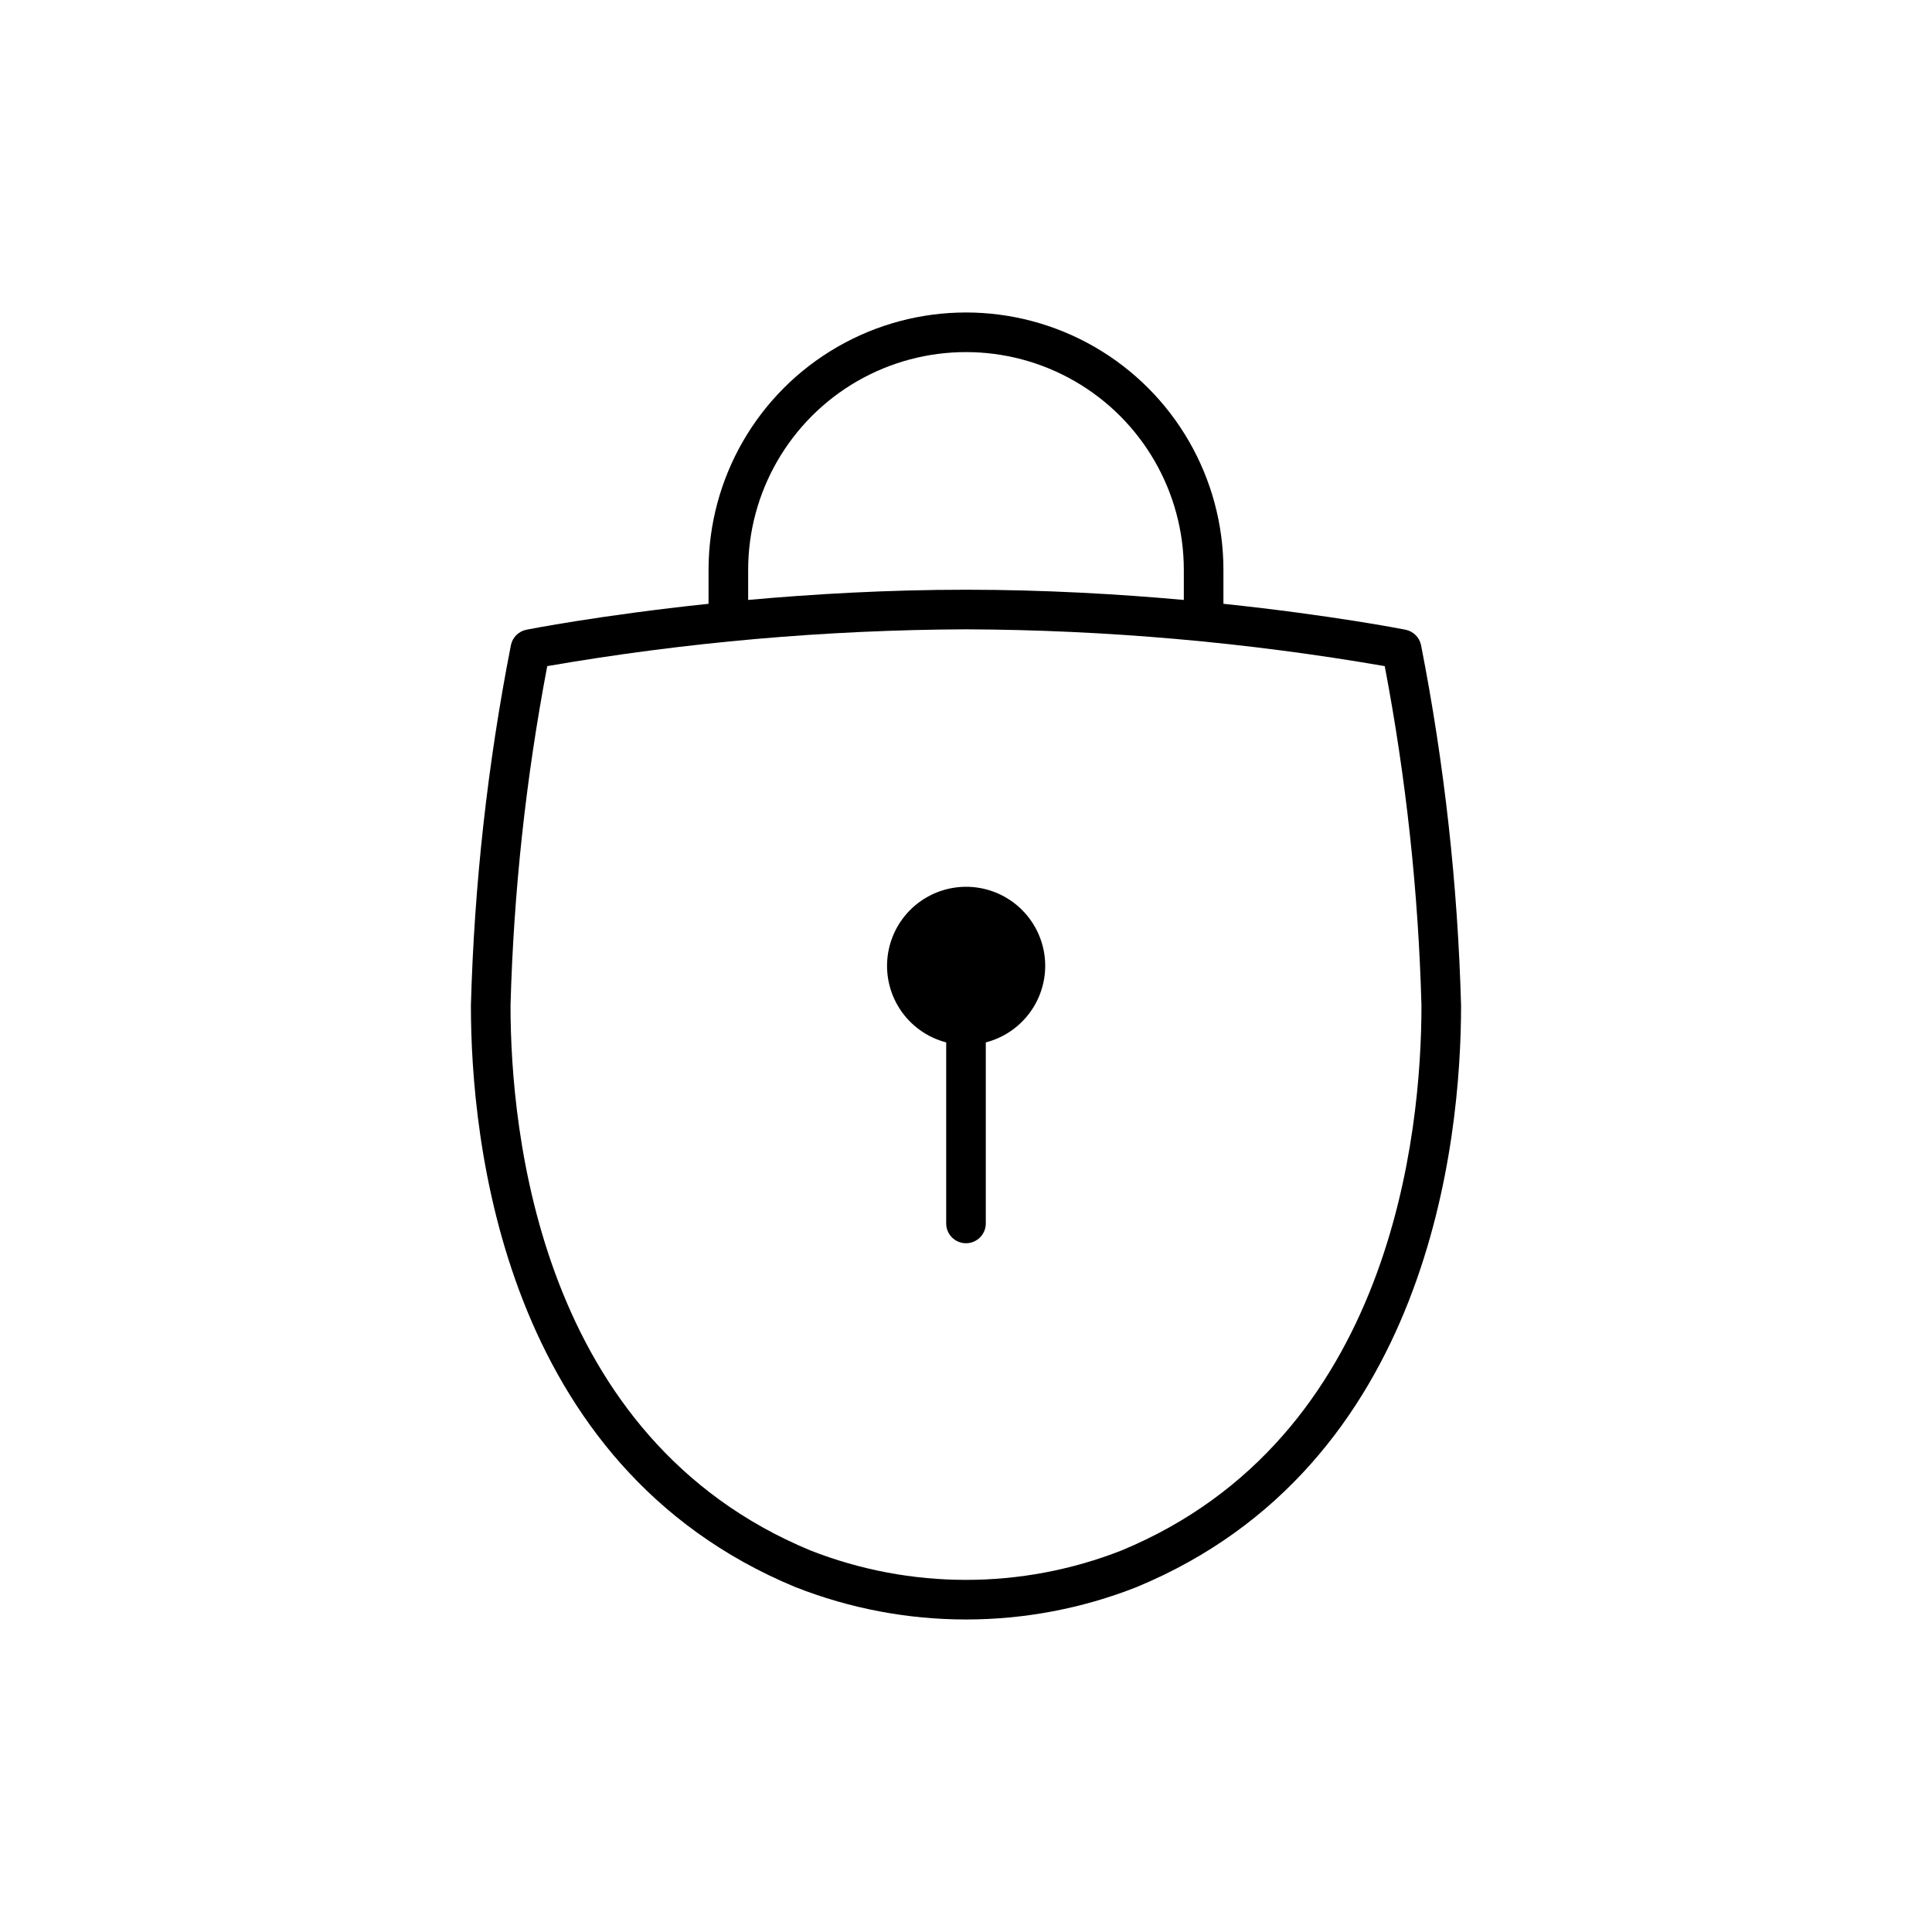<?xml version="1.0" encoding="UTF-8"?>
<!-- Uploaded to: ICON Repo, www.iconrepo.com, Generator: ICON Repo Mixer Tools -->
<svg fill="#000000" width="800px" height="800px" version="1.1" viewBox="144 144 512 512" xmlns="http://www.w3.org/2000/svg">
 <path d="m520.6 315c-0.418-2.078-2.039-3.699-4.117-4.117-0.32-0.062-19.484-3.844-48.262-6.871v-8.973c0-24.375-13.004-46.898-34.113-59.086-21.105-12.188-47.113-12.188-68.223 0s-34.113 34.711-34.113 59.086v8.973c-28.777 3.027-47.945 6.805-48.262 6.871-2.078 0.414-3.699 2.039-4.117 4.113-6.176 31.484-9.723 63.426-10.598 95.5 0 35.613 8.375 121.93 85.938 154.08h0.004c29.082 11.473 61.438 11.473 90.52 0 77.566-32.16 85.941-118.47 85.941-154.08-0.875-32.07-4.418-64.016-10.598-95.496zm-178.33-19.961c0-20.625 11.004-39.684 28.863-49.996 17.863-10.312 39.867-10.312 57.73 0 17.859 10.312 28.863 29.371 28.863 49.996v7.953c-17.145-1.547-36.898-2.707-57.727-2.707s-40.582 1.156-57.727 2.703zm98.969 259.84c-26.508 10.406-55.973 10.406-82.484 0-71.715-29.73-79.461-110.88-79.461-144.39 0.824-30.199 4.078-60.285 9.734-89.961 36.652-6.332 73.773-9.594 110.97-9.754 37.195 0.156 74.316 3.422 110.97 9.754 5.66 29.676 8.914 59.762 9.734 89.961 0 33.508-7.746 114.65-79.465 144.39zm-20.246-154.88c-0.016 4.641-1.566 9.145-4.418 12.809-2.848 3.664-6.832 6.281-11.328 7.438v47.977c0 2.898-2.348 5.25-5.246 5.25s-5.25-2.352-5.25-5.25v-47.977c-5.082-1.324-9.484-4.508-12.332-8.922-2.844-4.414-3.93-9.738-3.039-14.914 0.891-5.176 3.691-9.832 7.852-13.039 4.156-3.207 9.371-4.738 14.602-4.289 5.234 0.453 10.109 2.852 13.656 6.727 3.547 3.871 5.512 8.938 5.504 14.191z"/>
</svg>